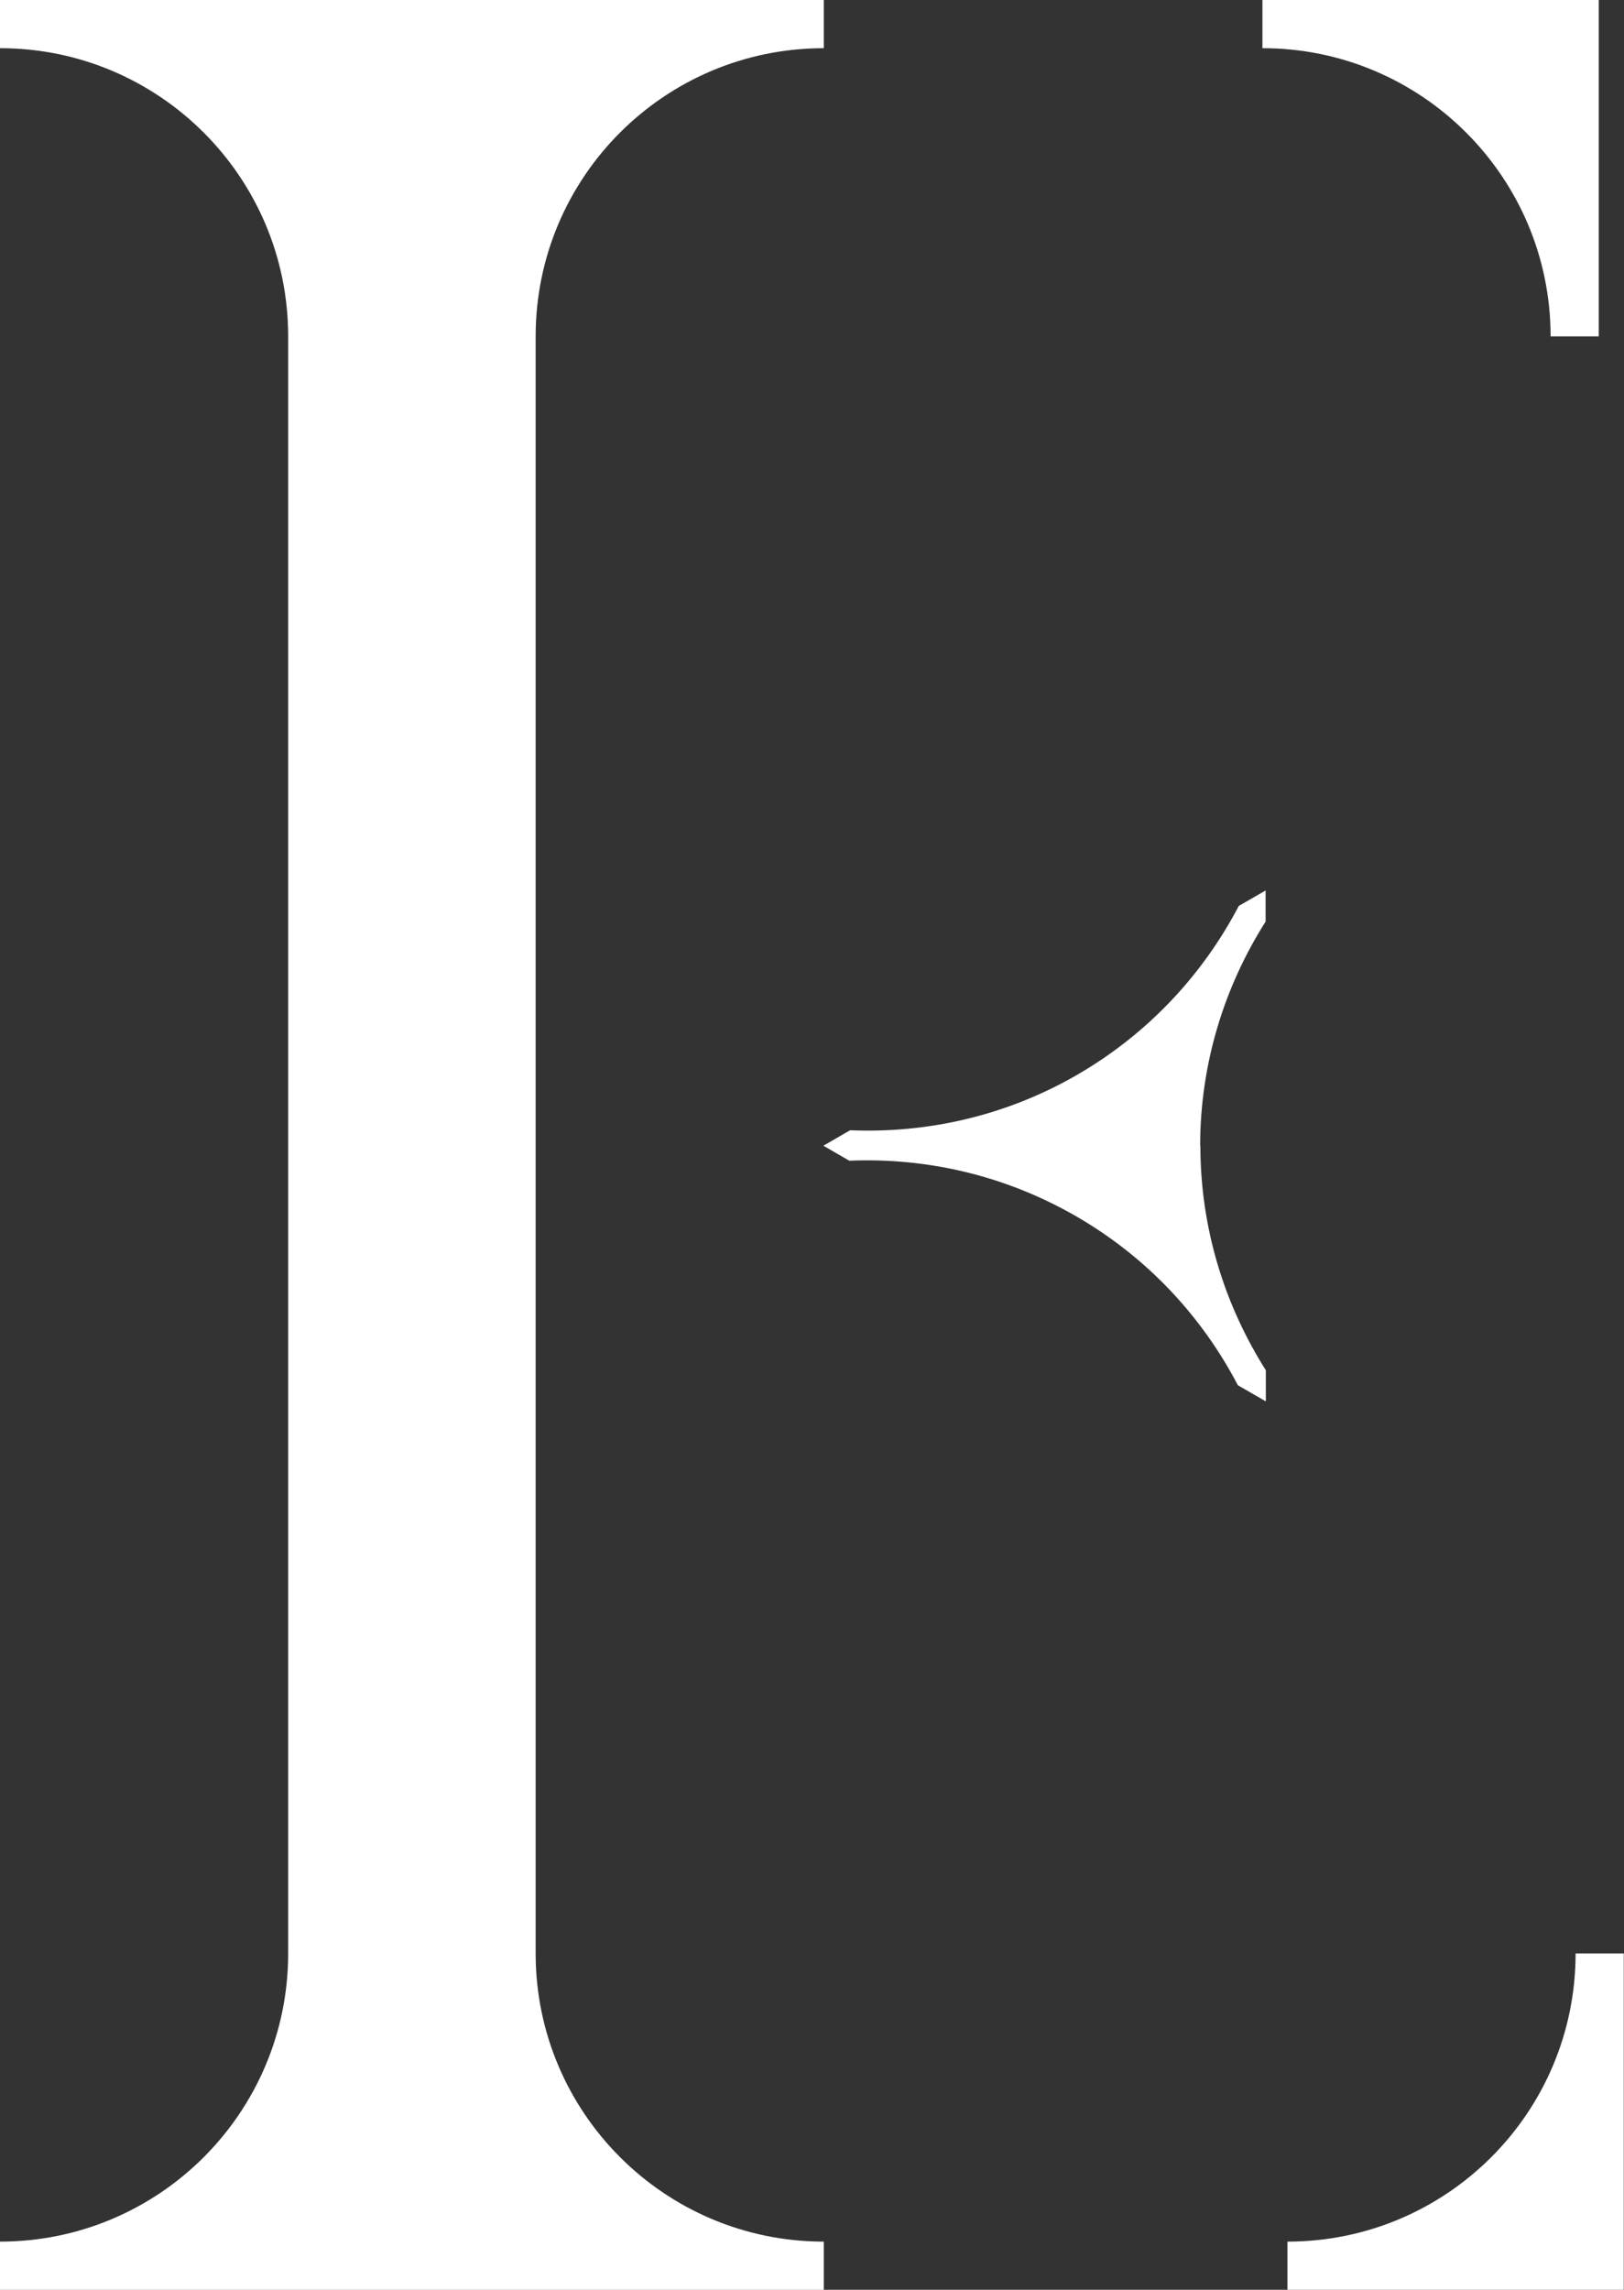 <?xml version="1.0" encoding="UTF-8"?>
<svg id="Layer_2" data-name="Layer 2" xmlns="http://www.w3.org/2000/svg" viewBox="0 0 71.46 100.75">
  <rect x="0" y="0" width="71.46" height="100.75" fill="#333333" stroke="none"/>
  <defs>
    <style>
      .cls-1 {
        fill: #fff;
        stroke-width: 0px;
      }
    </style>
  </defs>
  <g id="Layer_1-2" data-name="Layer 1">
    <path class="cls-1" d="M55.55,0v2.12c7,0,12.68,5.68,12.68,12.68h2.12V0h-14.8Z"/>
    <path class="cls-1" d="M56.65,98.63v2.12h14.8v-14.8h-2.12c0,7.01-5.68,12.68-12.68,12.68"/>
    <path class="cls-1" d="M0,0v2.12c7,0,12.68,5.68,12.68,12.68v71.15c0,7-5.68,12.68-12.68,12.68v2.12h36.25v-2.12c-7,0-12.68-5.68-12.68-12.68V14.8c0-7.01,5.68-12.68,12.68-12.68V0H0Z"/>
    <path class="cls-1" d="M52.81,50.42c0-3.63,1.07-7.02,2.88-9.87v-1.37l-1.18.68c-1.57,3-3.97,5.61-7.11,7.43-3.15,1.82-6.61,2.58-9.99,2.44l-1.18.68,1.14.66c3.38-.14,6.84.63,9.99,2.45,3.15,1.82,5.54,4.43,7.11,7.43l1.23.71v-1.37c-1.81-2.86-2.88-6.24-2.88-9.88"/>
  </g>
</svg>
